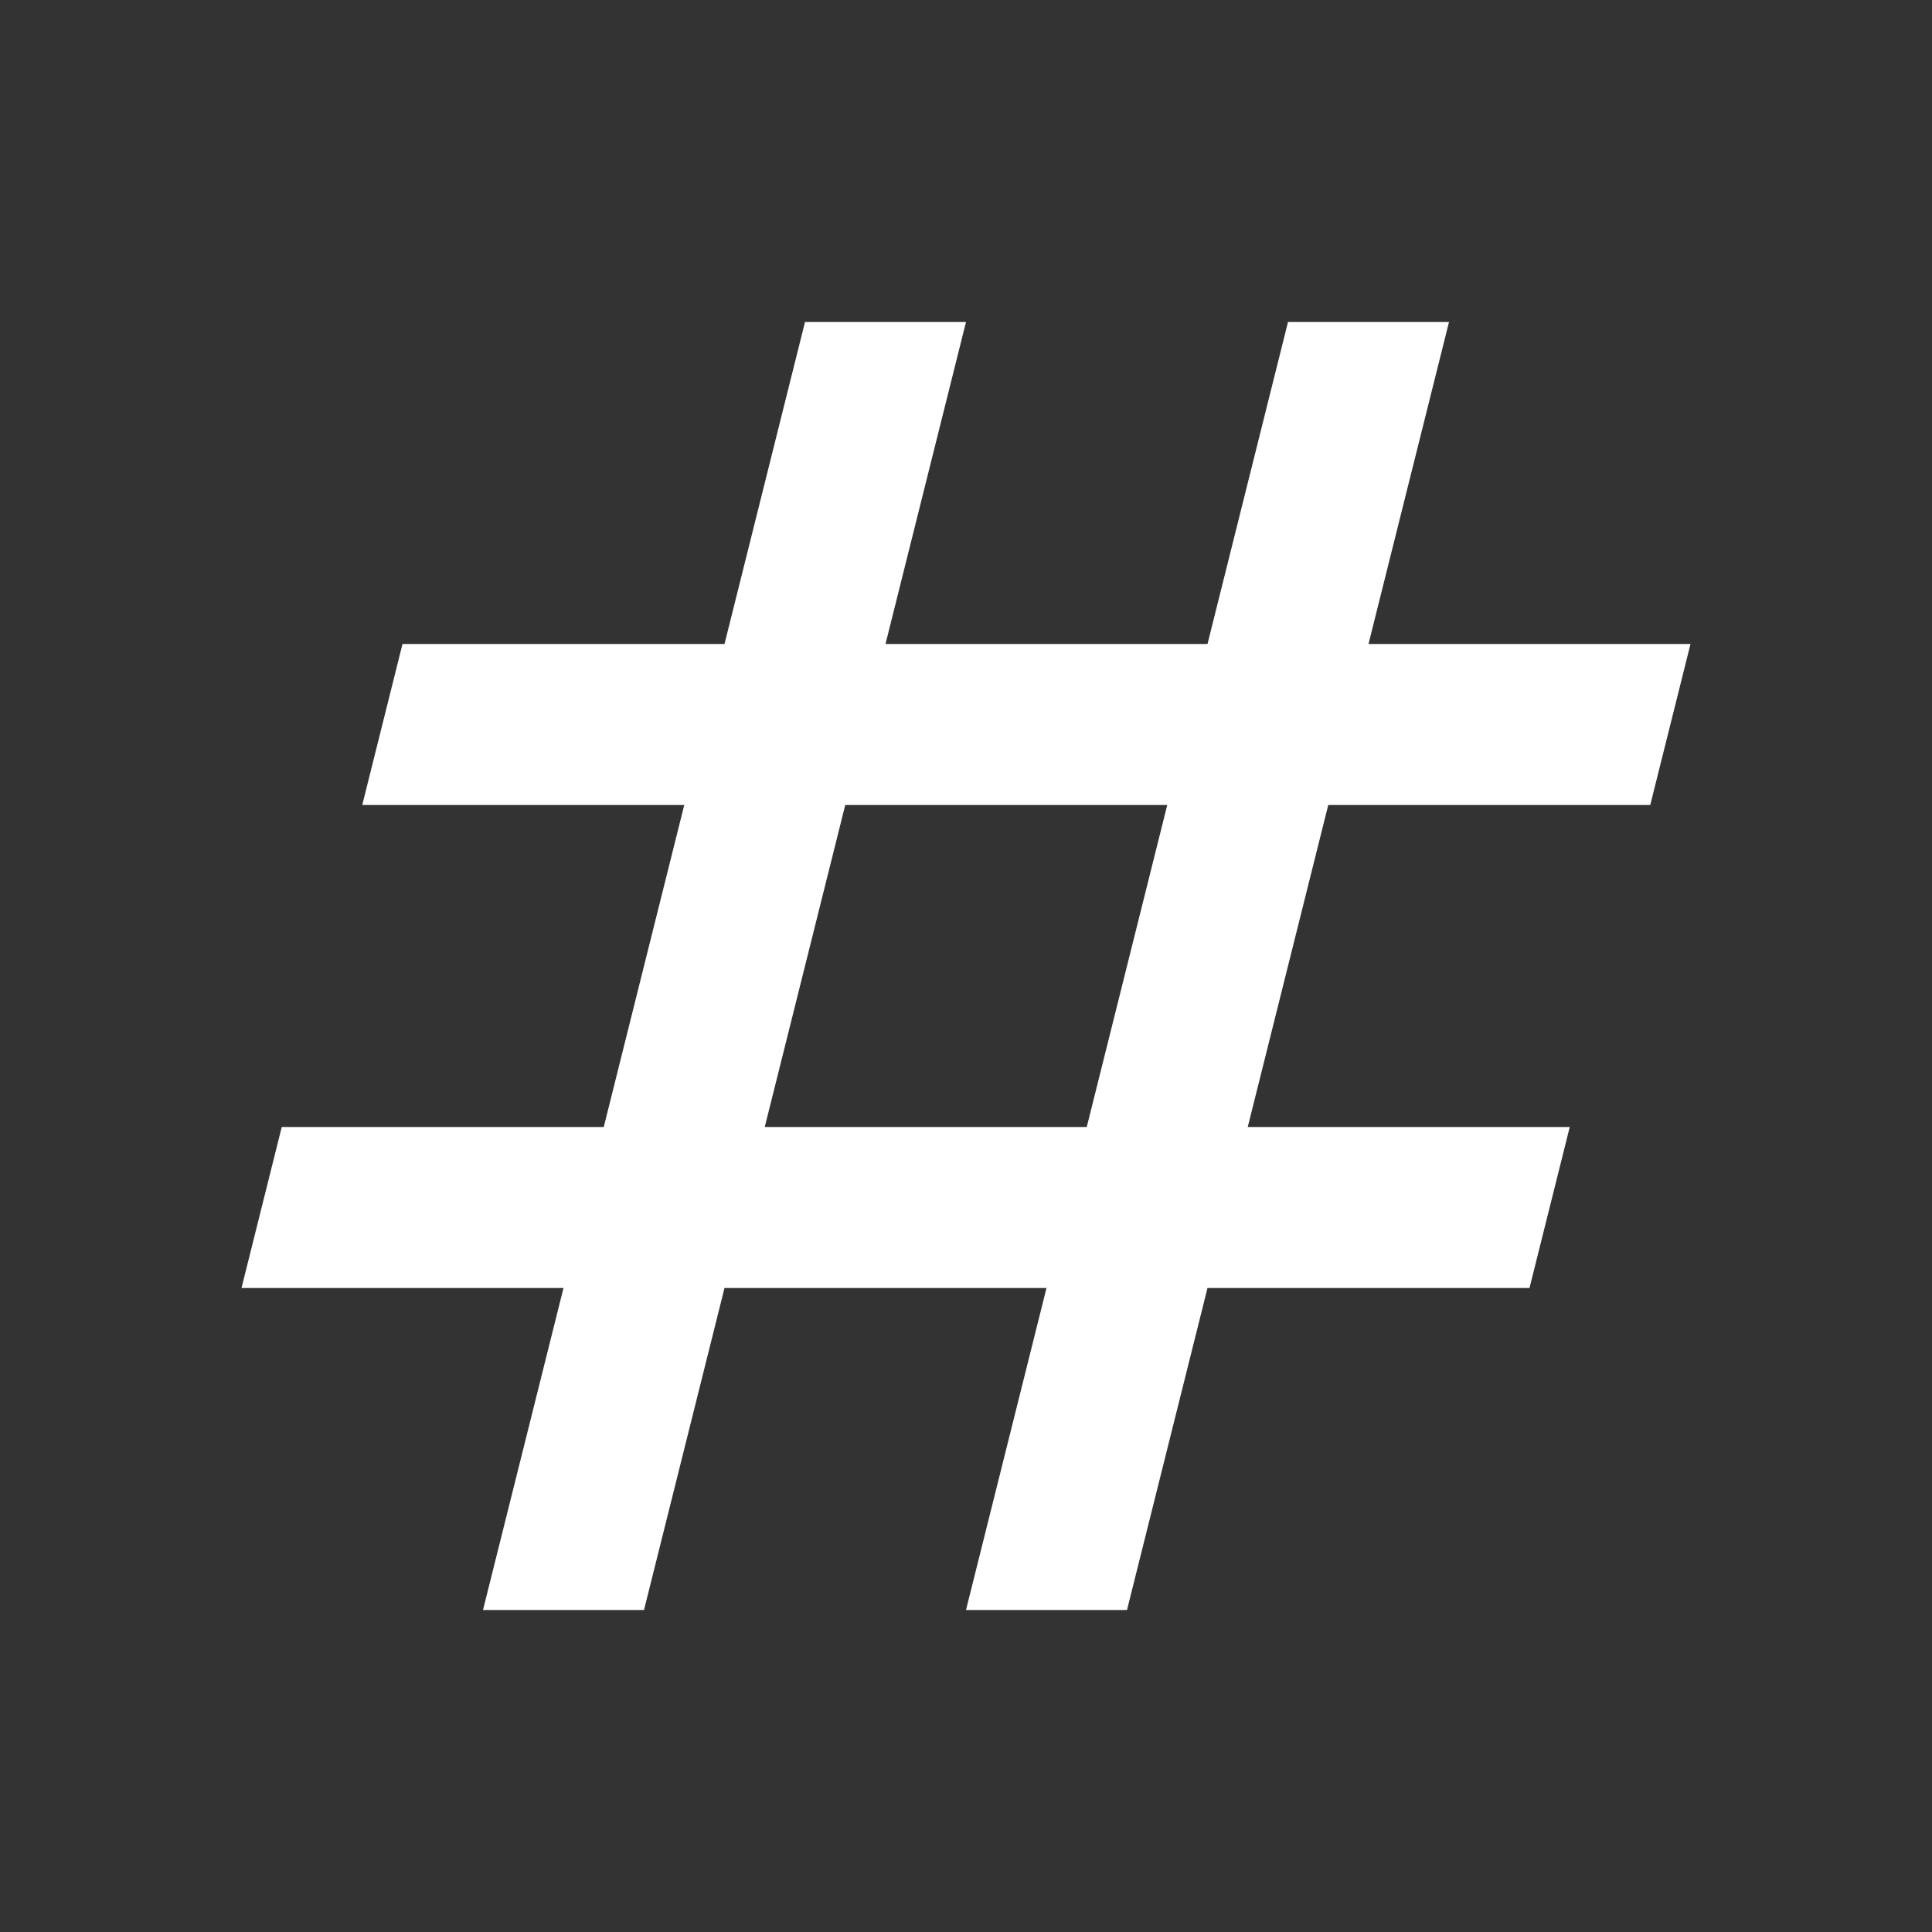 <?xml version="1.0" encoding="UTF-8"?>
<svg xmlns="http://www.w3.org/2000/svg" width="24" height="24" viewBox="0 0 24 24" fill="none">
  <rect x="0" y="0" width="24" height="24" fill="#333333" stroke="none"/>
  <path d="M6 20L7 16H3L3.5 14H7.5L8.5 10H4.5L5 8H9L10 4H12L11 8H15L16 4H18L17 8H21L20.5 10H16.5L15.5 14H19.5L19 16H15L14 20H12L13 16H9L8 20H6ZM9.5 14H13.5L14.5 10H10.5L9.5 14Z" fill="white"></path>
</svg>
